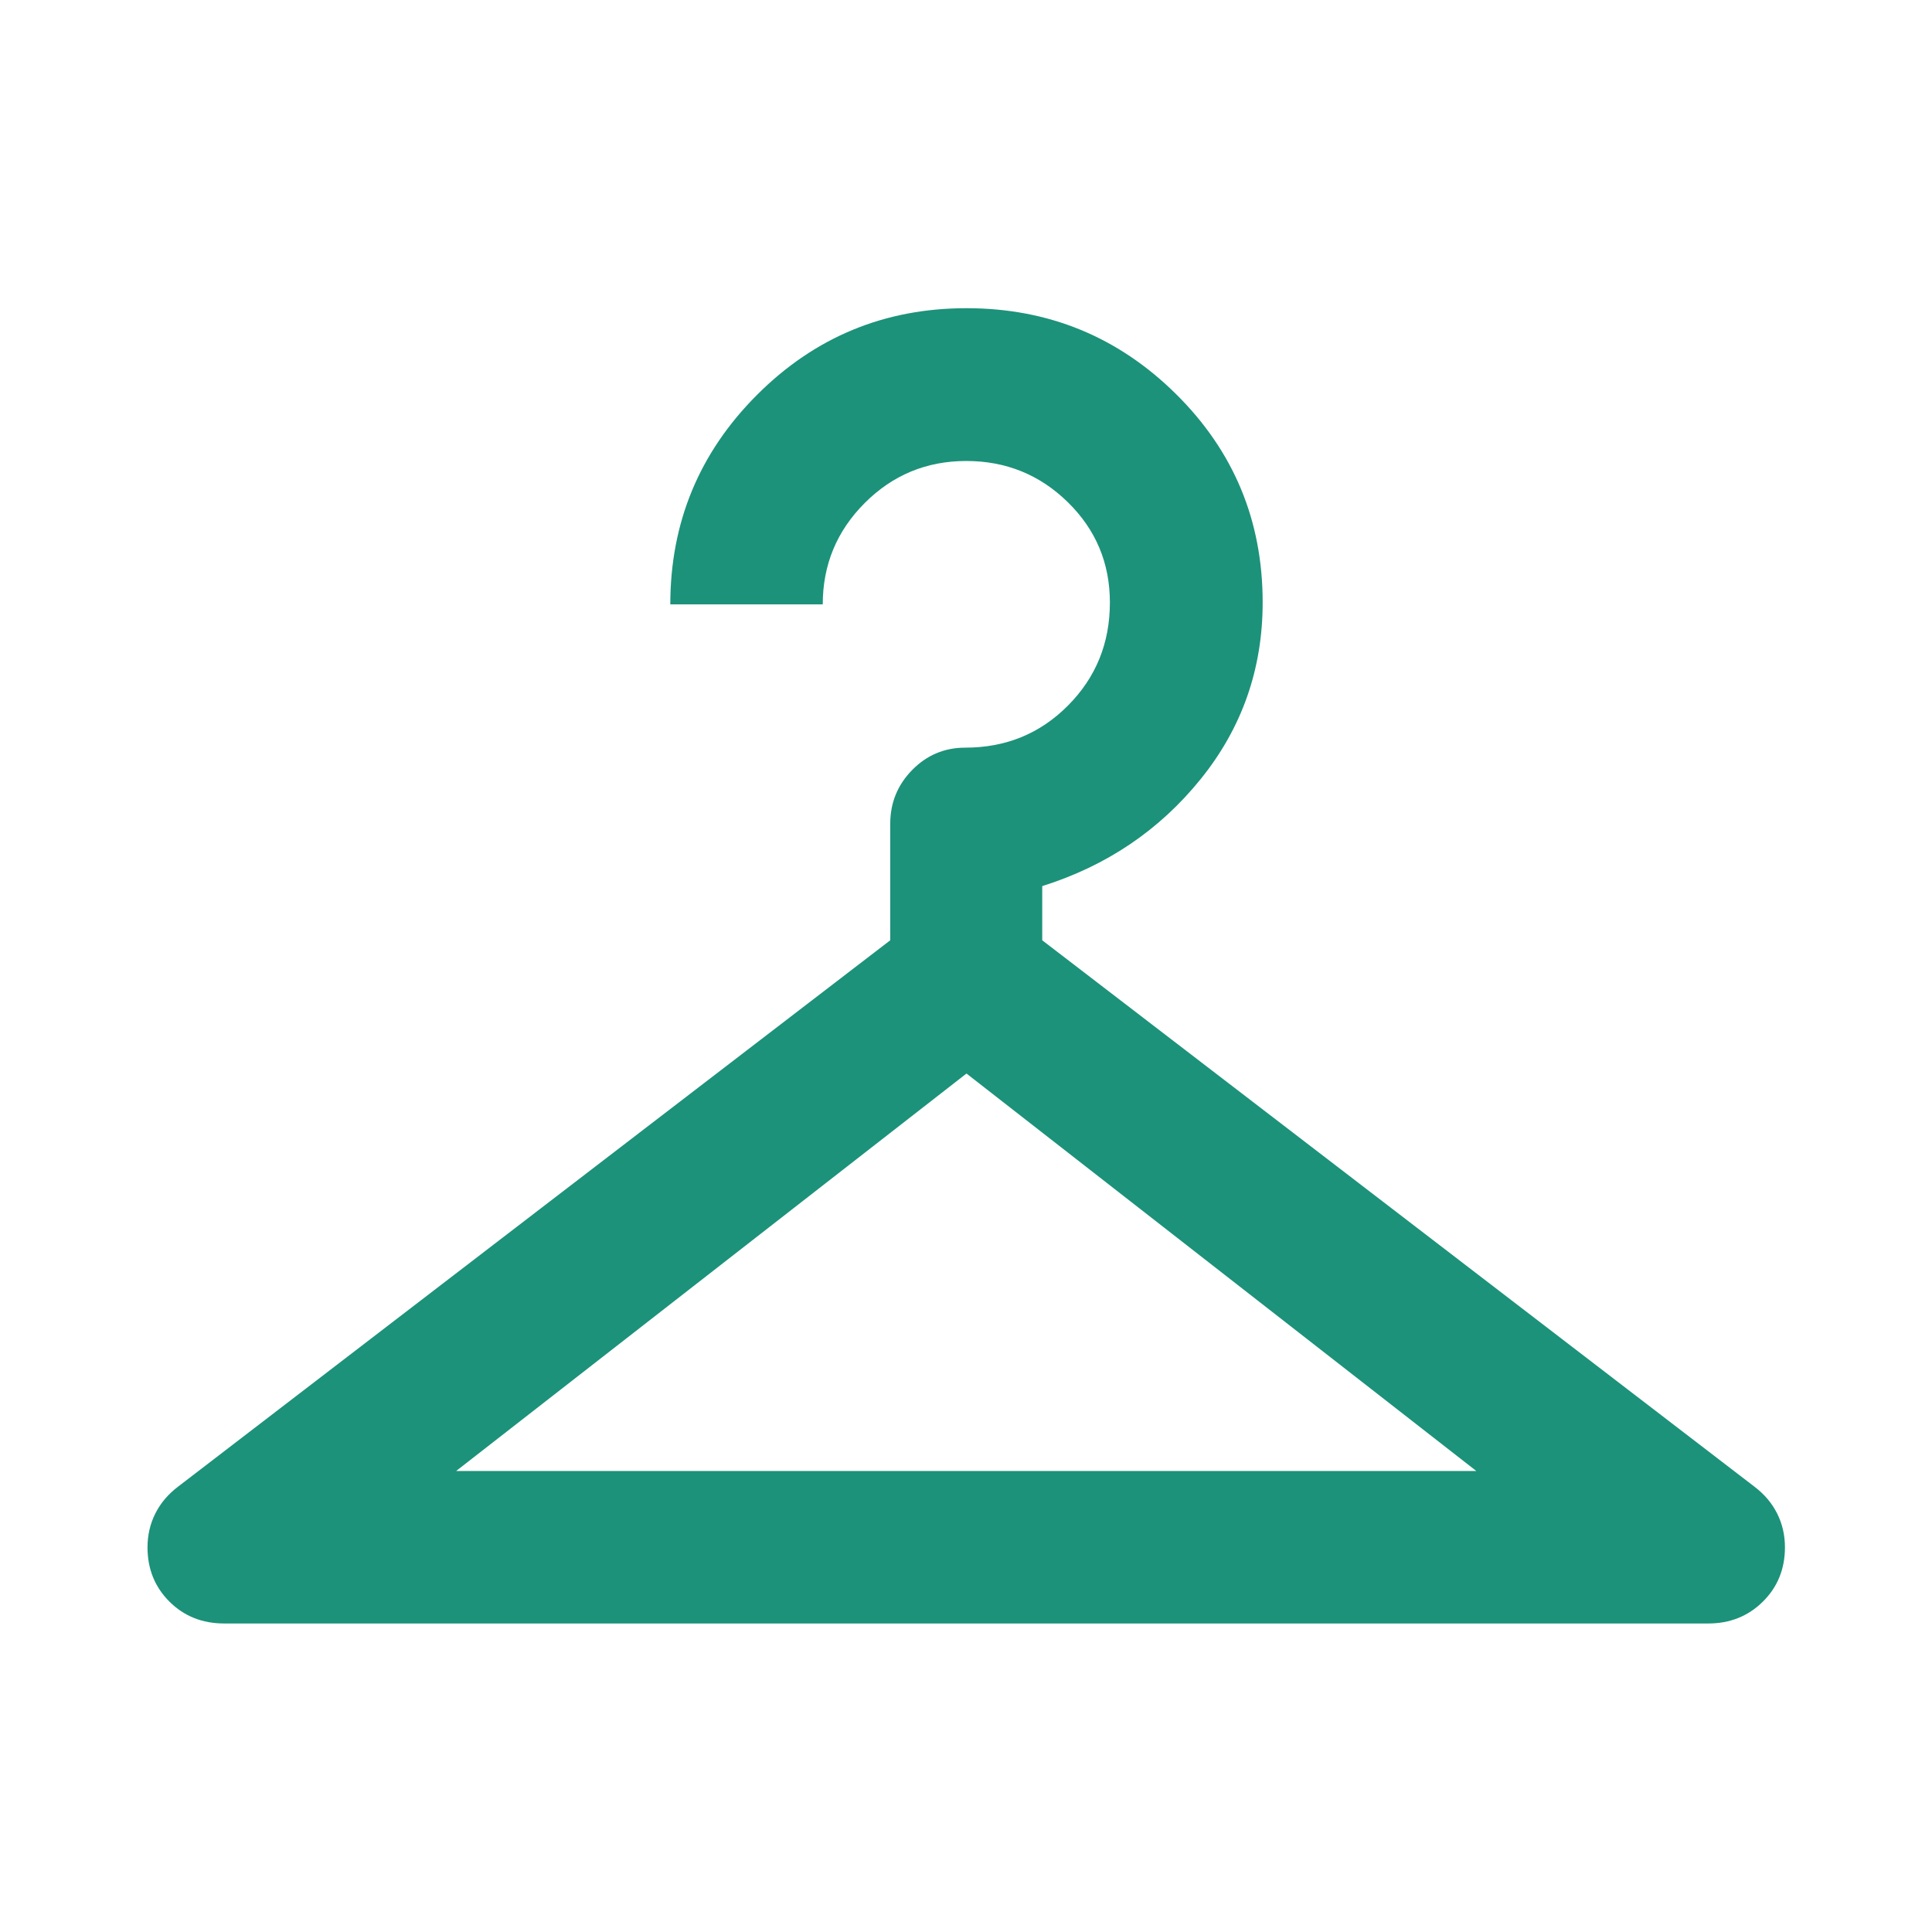 <svg xmlns="http://www.w3.org/2000/svg" height="40px" viewBox="0 -960 960 960" width="40px" fill="#1C927A"><path d="M111.42-153.3q-16.33 0-27.22-10.86-10.9-10.85-10.9-26.99 0-9.09 3.9-16.83 3.89-7.74 11.35-13.37l353.81-271.43v-57.92q0-15.59 10.89-26.69 10.89-11.11 26.42-11.11 30.24 0 51.04-20.95 20.79-20.94 20.79-51.15 0-29.38-20.9-49.86t-50.48-20.48q-29.58 0-50.44 20.88t-20.86 50.38h-75.75q0-60.95 43.04-104.06 43.05-43.12 104.14-43.12 60.94 0 104.05 42.61t43.11 103.57q0 49.61-30.75 87.74-30.75 38.13-78.78 53.24v26.92l353.81 271.43q7.46 5.63 11.35 13.37 3.89 7.74 3.89 16.83 0 16.14-10.97 26.99-10.97 10.86-27.14 10.86h-737.4Zm115.22-75.76h506.95L480.24-426.57l-253.6 197.51Z"/></svg>